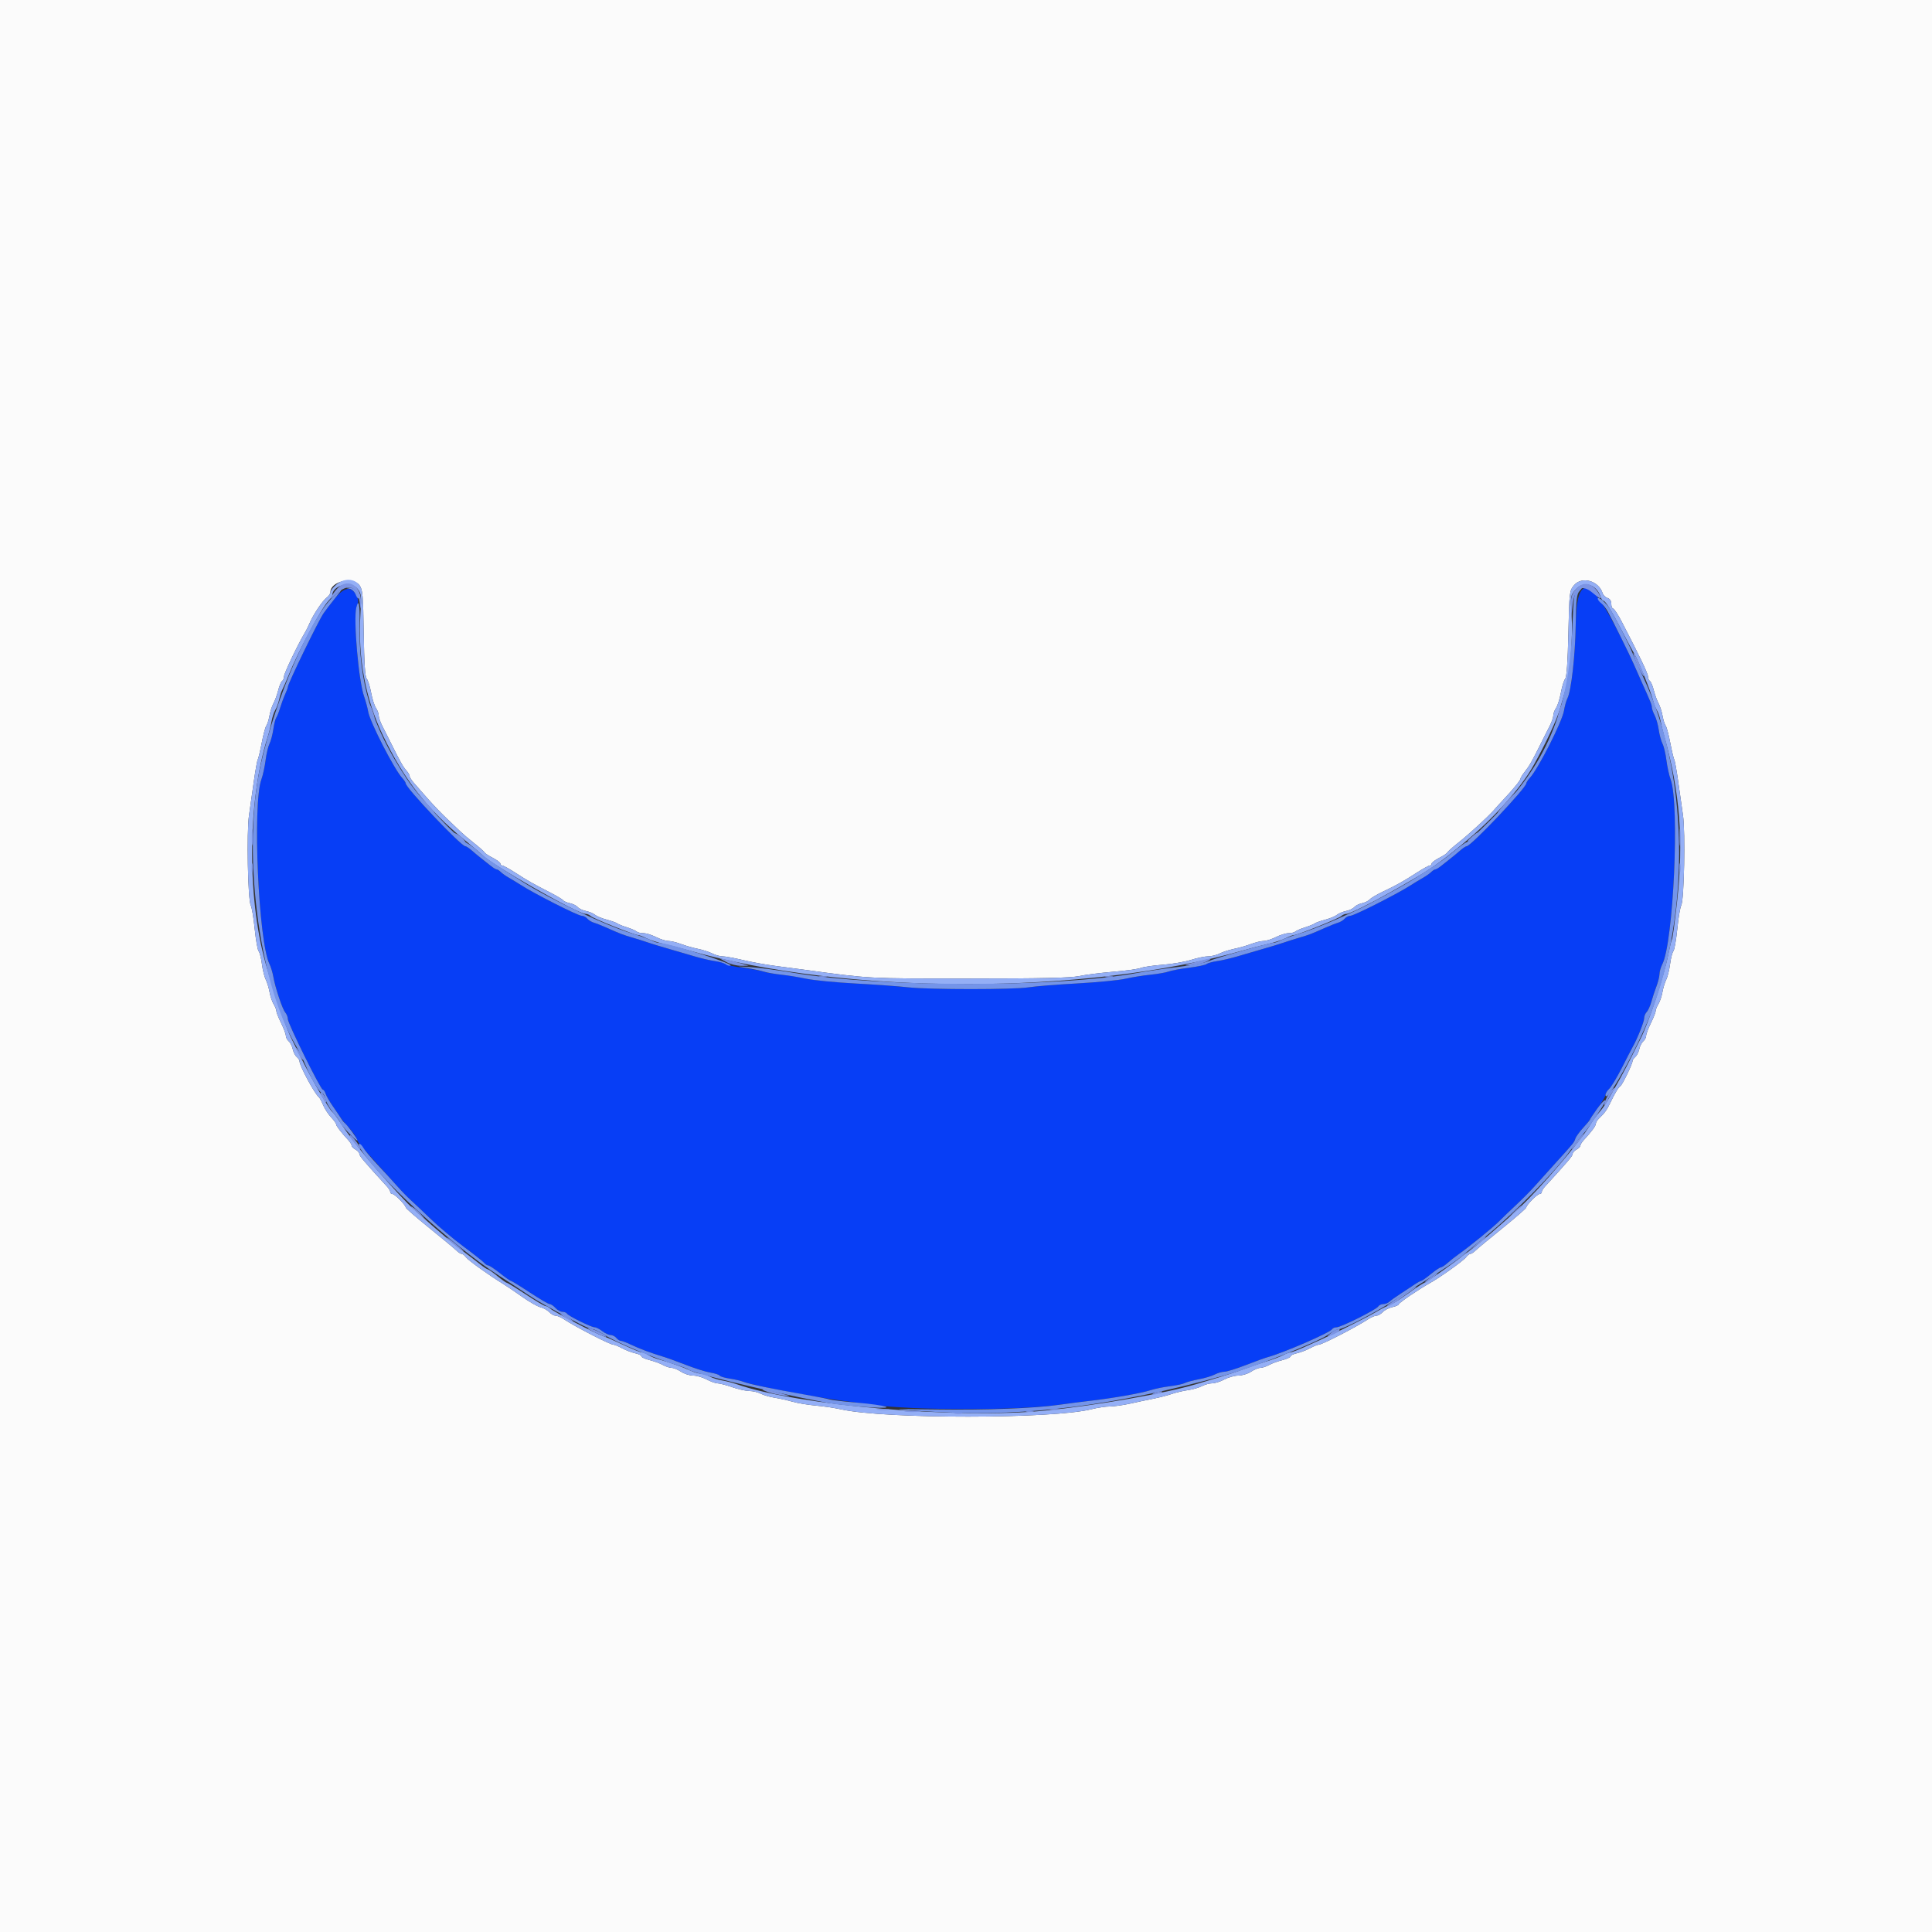 <svg id="svg" version="1.1" xmlns="http://www.w3.org/2000/svg" xmlns:xlink="http://www.w3.org/1999/xlink" width="400" height="400" viewBox="0, 0, 400,400"><rect x="0" y="0" width="400" height="400" fill="#333333" stroke="none"/><g id="svgg"><path id="path0" d="M69.337 123.900 C 68.492 124.945,67.429 126.340,66.975 127.000 C 65.882 128.588,59.600 141.549,59.600 142.215 C 59.600 142.360,59.346 143.046,59.034 143.740 C 58.723 144.433,58.250 145.720,57.982 146.600 C 57.715 147.480,57.356 148.380,57.185 148.600 C 57.015 148.820,56.745 149.900,56.585 151.000 C 56.426 152.100,56.068 153.450,55.789 154.000 C 55.511 154.551,55.149 156.081,54.985 157.400 C 54.822 158.720,54.427 160.520,54.108 161.400 C 52.253 166.517,53.514 195.032,55.797 199.600 C 56.072 200.150,56.426 201.320,56.585 202.200 C 57.014 204.588,58.458 208.912,59.066 209.631 C 59.360 209.979,59.600 210.599,59.600 211.011 C 59.600 211.916,66.381 225.600,66.830 225.600 C 67.004 225.600,67.266 225.977,67.412 226.438 C 67.558 226.898,68.245 228.087,68.939 229.078 C 69.632 230.070,70.380 231.158,70.600 231.496 C 70.820 231.833,71.585 232.760,72.301 233.555 C 73.016 234.350,73.709 235.333,73.840 235.739 C 74.105 236.559,74.108 236.563,77.947 240.800 C 79.442 242.450,81.371 244.602,82.233 245.582 C 83.095 246.562,84.360 247.863,85.044 248.474 C 85.728 249.085,87.611 250.864,89.229 252.428 C 90.847 253.992,93.887 256.545,95.985 258.100 C 98.083 259.656,100.000 261.170,100.244 261.464 C 100.488 261.759,100.870 262.000,101.092 262.000 C 101.314 262.000,102.400 262.720,103.505 263.600 C 104.610 264.480,105.636 265.200,105.784 265.200 C 105.933 265.200,107.694 266.280,109.697 267.600 C 111.701 268.920,113.551 270.000,113.808 270.000 C 114.066 270.000,114.602 270.360,115.000 270.800 C 115.398 271.240,116.045 271.600,116.438 271.600 C 116.831 271.600,117.256 271.767,117.383 271.972 C 117.696 272.479,122.389 274.800,123.101 274.800 C 123.416 274.800,124.131 275.160,124.691 275.600 C 125.250 276.040,126.022 276.400,126.405 276.400 C 126.788 276.400,127.326 276.670,127.600 277.000 C 127.874 277.330,128.289 277.600,128.523 277.600 C 128.756 277.600,129.679 277.950,130.574 278.377 C 132.343 279.222,134.994 280.214,137.200 280.857 C 137.970 281.081,140.130 281.859,142.000 282.587 C 143.870 283.314,146.164 284.035,147.098 284.189 C 148.032 284.343,148.891 284.624,149.007 284.812 C 149.124 285.000,150.069 285.279,151.109 285.431 C 152.149 285.584,153.450 285.891,154.000 286.114 C 155.680 286.795,168.747 289.291,174.400 290.010 C 176.270 290.249,179.060 290.622,180.600 290.840 C 189.073 292.040,210.979 292.035,219.400 290.832 C 220.940 290.612,223.730 290.255,225.600 290.039 C 230.414 289.484,236.322 288.446,238.200 287.826 C 239.080 287.536,240.880 287.168,242.200 287.009 C 243.520 286.849,244.914 286.551,245.299 286.346 C 245.683 286.141,246.983 285.791,248.188 285.568 C 249.393 285.346,250.879 284.903,251.490 284.584 C 252.100 284.266,253.006 284.004,253.503 284.002 C 253.999 284.001,255.979 283.387,257.903 282.638 C 259.826 281.889,261.850 281.155,262.400 281.007 C 265.685 280.119,275.348 275.931,275.800 275.199 C 275.936 274.980,276.352 274.802,276.724 274.805 C 277.622 274.811,284.912 271.174,285.320 270.516 C 285.496 270.232,285.978 270.000,286.391 270.000 C 286.805 270.000,287.381 269.775,287.671 269.500 C 287.962 269.225,289.010 268.477,290.000 267.837 C 290.990 267.198,292.288 266.343,292.884 265.937 C 293.480 265.532,294.091 265.200,294.243 265.200 C 294.394 265.200,295.286 264.570,296.226 263.800 C 297.166 263.030,298.103 262.400,298.309 262.400 C 298.515 262.400,299.136 261.995,299.690 261.500 C 300.243 261.005,301.205 260.240,301.828 259.800 C 304.272 258.072,309.072 254.170,310.412 252.821 C 311.189 252.040,312.809 250.485,314.012 249.366 C 315.215 248.247,316.905 246.537,317.767 245.566 C 318.629 244.595,320.558 242.450,322.053 240.800 C 325.892 236.563,325.895 236.559,326.160 235.739 C 326.291 235.333,327.029 234.315,327.799 233.478 C 328.570 232.640,329.200 231.868,329.200 231.761 C 329.200 231.654,329.920 230.591,330.800 229.400 C 331.680 228.209,332.400 226.984,332.400 226.679 C 332.400 226.374,332.744 225.813,333.165 225.432 C 333.585 225.051,334.770 223.089,335.797 221.070 C 336.824 219.052,337.819 217.130,338.008 216.800 C 338.958 215.139,340.400 211.555,340.400 210.853 C 340.400 210.415,340.637 209.819,340.927 209.529 C 341.217 209.238,341.654 208.280,341.898 207.400 C 342.143 206.520,342.618 205.080,342.954 204.200 C 343.290 203.320,343.573 202.178,343.582 201.662 C 343.592 201.146,343.848 200.246,344.151 199.662 C 346.473 195.191,347.774 166.593,345.892 161.400 C 345.573 160.520,345.178 158.720,345.015 157.400 C 344.851 156.081,344.489 154.551,344.211 154.000 C 343.932 153.450,343.579 152.144,343.427 151.098 C 343.275 150.052,342.893 148.702,342.578 148.098 C 342.263 147.494,342.004 146.757,342.002 146.460 C 342.000 145.935,341.770 145.367,339.711 140.800 C 339.165 139.590,338.489 138.060,338.207 137.400 C 337.926 136.740,336.759 134.310,335.614 132.000 C 329.266 119.188,326.406 118.421,326.230 129.483 C 326.130 135.777,325.294 143.117,324.507 144.613 C 324.279 145.046,323.963 146.185,323.804 147.145 C 323.429 149.406,318.479 159.163,316.761 161.026 C 316.343 161.480,316.000 162.001,316.000 162.185 C 316.000 163.115,304.542 175.200,303.660 175.200 C 303.471 175.200,302.858 175.605,302.297 176.100 C 301.736 176.595,300.812 177.360,300.242 177.800 C 299.673 178.240,298.818 178.915,298.343 179.300 C 297.867 179.685,297.338 180.000,297.167 180.000 C 296.997 180.000,296.610 180.247,296.309 180.548 C 296.008 180.850,295.230 181.395,294.580 181.760 C 293.931 182.126,292.860 182.775,292.200 183.204 C 289.435 185.000,280.354 189.600,279.574 189.600 C 279.202 189.600,278.680 189.863,278.413 190.185 C 278.146 190.506,277.539 190.883,277.064 191.022 C 276.589 191.160,275.390 191.634,274.400 192.073 C 271.429 193.392,271.081 193.525,269.000 194.135 C 267.900 194.458,266.460 194.913,265.800 195.146 C 265.140 195.379,263.250 195.956,261.600 196.428 C 259.950 196.900,257.520 197.609,256.200 198.003 C 254.880 198.398,252.999 198.837,252.020 198.978 C 251.041 199.119,250.045 199.397,249.807 199.594 C 249.569 199.792,247.932 200.134,246.170 200.355 C 244.408 200.576,242.515 200.928,241.963 201.138 C 241.412 201.348,239.710 201.647,238.180 201.803 C 236.651 201.958,234.320 202.335,233.000 202.639 C 231.680 202.944,227.180 203.380,223.000 203.608 C 218.820 203.837,214.320 204.198,213.000 204.409 C 209.893 204.907,192.404 204.907,188.000 204.409 C 186.130 204.197,181.180 203.837,177.000 203.608 C 172.820 203.380,168.320 202.944,167.000 202.639 C 165.680 202.335,163.349 201.958,161.820 201.803 C 160.290 201.647,158.642 201.368,158.157 201.184 C 157.672 200.999,155.774 200.643,153.940 200.392 C 152.105 200.141,150.414 199.777,150.182 199.585 C 149.950 199.393,148.959 199.119,147.980 198.978 C 147.001 198.837,145.120 198.398,143.800 198.003 C 142.480 197.609,140.050 196.900,138.400 196.428 C 136.750 195.956,134.860 195.379,134.200 195.146 C 133.540 194.913,132.100 194.458,131.000 194.135 C 128.919 193.525,128.571 193.392,125.600 192.073 C 124.610 191.634,123.411 191.160,122.936 191.022 C 122.461 190.883,121.854 190.506,121.587 190.185 C 121.320 189.863,120.798 189.600,120.426 189.600 C 119.646 189.600,110.565 185.000,107.800 183.204 C 107.140 182.775,106.069 182.126,105.420 181.760 C 104.770 181.395,103.992 180.850,103.691 180.548 C 103.390 180.247,103.003 180.000,102.833 180.000 C 102.662 180.000,102.133 179.685,101.657 179.300 C 101.182 178.915,100.327 178.240,99.758 177.800 C 99.188 177.360,98.264 176.595,97.703 176.100 C 97.142 175.605,96.529 175.200,96.340 175.200 C 95.458 175.200,84.000 163.115,84.000 162.185 C 84.000 162.001,83.657 161.480,83.239 161.026 C 81.618 159.268,76.619 149.524,76.237 147.377 C 76.083 146.510,75.698 145.080,75.383 144.200 C 74.113 140.656,73.074 126.929,73.952 125.290 C 74.277 124.683,74.230 124.183,73.762 123.243 C 72.788 121.292,71.264 121.518,69.337 123.900 " stroke="none" fill="#073ef6" fill-rule="evenodd"></path><path id="path1" d="M0.000 200.000 L 0.000 400.000 200.000 400.000 L 400.000 400.000 400.000 200.000 L 400.000 0.000 200.000 0.000 L 0.000 0.000 0.000 200.000 M74.447 121.200 C 75.087 122.080,75.189 123.259,75.303 131.057 C 75.393 137.268,75.577 140.091,75.919 140.503 C 76.187 140.826,76.601 142.142,76.839 143.428 C 77.077 144.714,77.525 146.129,77.836 146.572 C 78.146 147.015,78.400 147.707,78.400 148.110 C 78.400 148.512,78.744 149.507,79.165 150.321 C 79.586 151.134,80.441 152.832,81.065 154.094 C 82.828 157.658,83.474 158.798,84.163 159.559 C 84.513 159.946,84.800 160.448,84.800 160.673 C 84.800 160.899,85.205 161.542,85.700 162.103 C 86.195 162.664,87.500 164.148,88.600 165.402 C 89.700 166.655,91.489 168.518,92.576 169.541 C 93.663 170.563,94.923 171.762,95.376 172.205 C 95.829 172.648,97.100 173.725,98.200 174.598 C 99.300 175.472,100.262 176.329,100.337 176.504 C 100.412 176.678,101.177 177.180,102.037 177.619 C 102.897 178.057,103.600 178.593,103.600 178.808 C 103.600 179.024,103.777 179.200,103.992 179.200 C 104.208 179.200,105.423 179.870,106.692 180.689 C 109.299 182.371,110.349 182.967,113.896 184.784 C 115.268 185.487,116.485 186.215,116.600 186.400 C 116.715 186.586,117.335 186.854,117.977 186.995 C 118.619 187.136,119.350 187.498,119.600 187.800 C 119.850 188.102,120.628 188.470,121.328 188.619 C 122.027 188.767,122.870 189.122,123.200 189.407 C 123.530 189.692,124.610 190.140,125.600 190.402 C 126.590 190.664,127.580 191.017,127.800 191.187 C 128.020 191.357,128.920 191.721,129.800 191.996 C 130.680 192.271,131.571 192.655,131.780 192.848 C 131.989 193.042,132.626 193.200,133.195 193.200 C 133.765 193.200,134.937 193.560,135.800 194.000 C 136.663 194.440,137.826 194.808,138.385 194.818 C 138.943 194.827,140.120 195.111,141.000 195.449 C 141.880 195.787,143.448 196.236,144.483 196.447 C 145.519 196.658,146.869 197.092,147.483 197.413 C 148.098 197.733,149.044 197.996,149.587 197.998 C 150.130 197.999,152.020 198.343,153.787 198.763 C 155.554 199.183,158.530 199.724,160.400 199.965 C 162.270 200.206,165.150 200.587,166.800 200.811 C 180.209 202.634,179.558 202.600,200.600 202.599 C 215.557 202.599,221.640 202.463,223.400 202.091 C 224.720 201.811,227.894 201.410,230.454 201.199 C 233.013 200.988,235.589 200.632,236.179 200.408 C 236.768 200.184,238.814 199.885,240.725 199.742 C 242.636 199.600,245.258 199.150,246.552 198.742 C 247.846 198.334,249.466 197.999,250.152 197.998 C 250.838 197.996,251.902 197.733,252.517 197.413 C 253.131 197.092,254.481 196.658,255.517 196.447 C 256.552 196.236,258.120 195.787,259.000 195.449 C 259.880 195.111,261.057 194.827,261.615 194.818 C 262.174 194.808,263.337 194.440,264.200 194.000 C 265.063 193.560,266.235 193.200,266.805 193.200 C 267.374 193.200,268.011 193.042,268.220 192.848 C 268.429 192.655,269.320 192.271,270.200 191.996 C 271.080 191.721,271.980 191.357,272.200 191.187 C 272.420 191.017,273.410 190.664,274.400 190.402 C 275.390 190.140,276.470 189.692,276.800 189.407 C 277.130 189.122,277.973 188.767,278.672 188.619 C 279.372 188.470,280.150 188.102,280.400 187.800 C 280.650 187.498,281.370 187.138,282.000 187.000 C 282.630 186.862,283.340 186.514,283.578 186.226 C 283.817 185.939,285.044 185.211,286.306 184.609 C 289.234 183.212,290.461 182.525,293.308 180.689 C 294.577 179.870,295.792 179.200,296.008 179.200 C 296.223 179.200,296.400 179.024,296.400 178.808 C 296.400 178.593,297.103 178.057,297.963 177.619 C 298.823 177.180,299.588 176.671,299.663 176.487 C 299.738 176.303,300.700 175.441,301.800 174.571 C 304.116 172.741,308.163 169.035,309.369 167.639 C 309.826 167.110,310.740 166.105,311.400 165.405 C 313.312 163.378,314.800 161.543,314.800 161.213 C 314.800 161.045,315.199 160.401,315.687 159.781 C 316.656 158.548,317.220 157.561,318.935 154.094 C 319.559 152.832,320.414 151.134,320.835 150.321 C 321.256 149.507,321.600 148.512,321.600 148.110 C 321.600 147.707,321.854 147.015,322.164 146.572 C 322.475 146.129,322.923 144.714,323.161 143.428 C 323.399 142.142,323.802 140.839,324.057 140.531 C 324.363 140.162,324.587 136.981,324.717 131.150 C 324.909 122.509,324.933 122.304,325.892 121.164 C 327.496 119.257,330.981 120.221,331.799 122.797 C 331.932 123.216,332.392 123.670,332.820 123.806 C 333.312 123.962,333.600 124.414,333.600 125.027 C 333.600 125.562,333.769 126.000,333.975 126.000 C 334.181 126.000,334.982 127.215,335.754 128.700 C 339.511 135.927,341.200 139.455,341.200 140.074 C 341.200 140.447,341.375 140.861,341.589 140.993 C 341.803 141.126,342.168 141.991,342.401 142.917 C 342.633 143.843,343.071 145.050,343.375 145.600 C 343.678 146.150,344.057 147.320,344.215 148.200 C 344.374 149.080,344.666 150.004,344.863 150.253 C 345.060 150.503,345.486 152.096,345.811 153.793 C 346.136 155.490,346.506 157.048,346.633 157.254 C 346.760 157.460,347.123 159.467,347.440 161.714 C 347.756 163.961,348.210 167.150,348.447 168.800 C 348.958 172.338,348.685 186.319,348.085 187.442 C 347.861 187.860,347.492 190.059,347.265 192.329 C 347.037 194.599,346.671 196.673,346.451 196.938 C 346.231 197.203,345.925 198.405,345.771 199.610 C 345.617 200.814,345.261 202.256,344.980 202.814 C 344.699 203.371,344.343 204.541,344.189 205.414 C 344.036 206.286,343.660 207.399,343.355 207.886 C 343.050 208.373,342.798 209.003,342.796 209.286 C 342.794 209.569,342.350 210.700,341.809 211.800 C 341.268 212.900,340.819 214.093,340.813 214.451 C 340.806 214.809,340.542 215.317,340.226 215.579 C 339.910 215.841,339.538 216.570,339.400 217.200 C 339.262 217.830,338.890 218.559,338.574 218.821 C 338.258 219.083,338.000 219.467,338.000 219.674 C 338.000 220.256,335.913 224.569,335.497 224.846 C 335.073 225.128,334.301 226.408,333.388 228.341 C 332.711 229.775,332.213 230.467,331.100 231.517 C 330.715 231.880,330.400 232.392,330.400 232.655 C 330.400 233.101,329.541 234.265,327.900 236.042 C 327.515 236.459,327.200 236.974,327.200 237.186 C 327.200 237.398,326.840 237.765,326.400 238.000 C 325.960 238.235,325.600 238.647,325.600 238.914 C 325.600 239.329,324.632 240.469,319.841 245.700 C 319.488 246.085,319.200 246.580,319.200 246.800 C 319.200 247.020,319.002 247.200,318.760 247.200 C 318.276 247.200,316.000 249.502,316.000 249.993 C 316.000 250.162,313.798 252.078,311.108 254.250 C 308.417 256.423,305.897 258.515,305.508 258.900 C 305.118 259.285,304.630 259.600,304.423 259.600 C 304.215 259.600,303.810 259.917,303.523 260.304 C 303.004 261.004,298.206 264.435,296.098 265.615 C 293.713 266.949,289.600 269.746,289.600 270.033 C 289.600 270.200,289.015 270.462,288.300 270.615 C 287.585 270.768,286.678 271.232,286.284 271.647 C 285.891 272.061,285.299 272.400,284.968 272.400 C 284.638 272.400,283.880 272.722,283.284 273.116 C 280.867 274.713,273.721 278.400,273.043 278.400 C 272.793 278.400,271.961 278.736,271.194 279.147 C 270.427 279.557,269.215 280.022,268.500 280.178 C 267.785 280.335,267.200 280.622,267.200 280.816 C 267.200 281.010,266.435 281.361,265.500 281.596 C 264.565 281.831,263.322 282.288,262.738 282.612 C 262.154 282.935,261.344 283.201,260.938 283.203 C 260.532 283.204,259.660 283.563,259.000 284.000 C 258.340 284.437,257.167 284.796,256.394 284.797 C 255.621 284.799,254.316 285.160,253.496 285.600 C 252.675 286.040,251.543 286.400,250.982 286.400 C 250.420 286.400,249.448 286.665,248.822 286.989 C 248.196 287.312,246.900 287.685,245.942 287.816 C 244.984 287.948,243.480 288.303,242.600 288.605 C 241.720 288.907,240.010 289.348,238.800 289.585 C 237.590 289.821,235.430 290.278,234.000 290.599 C 232.570 290.920,230.673 291.187,229.784 291.192 C 228.895 291.196,227.185 291.453,225.984 291.761 C 218.085 293.791,183.248 293.819,174.200 291.804 C 172.880 291.510,170.489 291.152,168.887 291.009 C 167.284 290.866,165.124 290.506,164.087 290.208 C 163.049 289.911,161.390 289.541,160.400 289.386 C 159.410 289.232,158.114 288.857,157.520 288.553 C 156.926 288.249,155.846 287.994,155.120 287.987 C 154.394 287.980,152.810 287.626,151.600 287.200 C 150.390 286.774,149.037 286.420,148.594 286.413 C 148.151 286.406,147.116 286.040,146.296 285.600 C 145.475 285.160,144.217 284.799,143.501 284.797 C 142.786 284.796,141.660 284.437,141.000 284.000 C 140.340 283.563,139.468 283.204,139.062 283.203 C 138.656 283.201,137.846 282.935,137.262 282.612 C 136.678 282.288,135.435 281.831,134.500 281.596 C 133.565 281.361,132.800 281.010,132.800 280.816 C 132.800 280.622,132.215 280.335,131.500 280.178 C 130.785 280.022,129.573 279.557,128.806 279.147 C 128.039 278.736,127.220 278.400,126.984 278.400 C 126.294 278.400,119.149 274.723,116.716 273.116 C 116.120 272.722,115.362 272.400,115.032 272.400 C 114.701 272.400,114.109 272.065,113.716 271.656 C 113.322 271.247,112.499 270.792,111.886 270.645 C 111.273 270.498,109.563 269.521,108.086 268.473 C 106.609 267.426,104.822 266.216,104.115 265.784 C 101.230 264.023,96.967 260.964,96.477 260.304 C 96.190 259.917,95.785 259.600,95.577 259.600 C 95.370 259.600,94.882 259.285,94.492 258.900 C 94.103 258.515,91.583 256.423,88.892 254.250 C 86.202 252.078,84.000 250.162,84.000 249.993 C 84.000 249.502,81.724 247.200,81.240 247.200 C 80.998 247.200,80.800 247.020,80.800 246.800 C 80.800 246.580,80.512 246.085,80.159 245.700 C 75.368 240.469,74.400 239.329,74.400 238.914 C 74.400 238.647,74.040 238.235,73.600 238.000 C 73.160 237.765,72.800 237.398,72.800 237.186 C 72.800 236.974,72.485 236.459,72.100 236.042 C 70.595 234.412,69.600 233.117,69.600 232.787 C 69.600 232.597,69.126 231.937,68.547 231.321 C 67.968 230.704,67.228 229.570,66.902 228.800 C 66.576 228.030,66.195 227.310,66.055 227.200 C 65.149 226.490,62.000 220.645,62.000 219.674 C 62.000 219.467,61.742 219.083,61.426 218.821 C 61.110 218.559,60.738 217.830,60.600 217.200 C 60.462 216.570,60.090 215.841,59.774 215.579 C 59.458 215.317,59.194 214.809,59.187 214.451 C 59.181 214.093,58.732 212.900,58.191 211.800 C 57.650 210.700,57.206 209.569,57.204 209.286 C 57.202 209.003,56.950 208.373,56.645 207.886 C 56.340 207.399,55.964 206.286,55.811 205.414 C 55.657 204.541,55.301 203.371,55.020 202.814 C 54.739 202.256,54.383 200.814,54.229 199.610 C 54.075 198.405,53.769 197.203,53.549 196.938 C 53.329 196.673,52.963 194.599,52.735 192.329 C 52.508 190.059,52.139 187.860,51.915 187.442 C 51.315 186.319,51.042 172.338,51.553 168.800 C 51.790 167.150,52.244 163.961,52.560 161.714 C 52.877 159.467,53.240 157.460,53.367 157.254 C 53.494 157.048,53.864 155.490,54.189 153.793 C 54.514 152.096,54.940 150.503,55.137 150.253 C 55.334 150.004,55.626 149.080,55.785 148.200 C 55.943 147.320,56.322 146.150,56.625 145.600 C 56.929 145.050,57.367 143.843,57.599 142.917 C 57.832 141.991,58.197 141.126,58.411 140.993 C 58.625 140.861,58.800 140.431,58.800 140.038 C 58.800 139.419,61.718 133.306,63.115 131.000 C 63.382 130.560,63.787 129.750,64.017 129.200 C 64.814 127.290,66.759 124.368,67.693 123.677 C 68.082 123.390,68.400 122.911,68.400 122.613 C 68.400 120.371,73.054 119.283,74.447 121.200 " stroke="none" fill="#fbfbfb" fill-rule="evenodd"></path><path id="path2" d="M69.655 121.015 C 68.965 121.596,68.400 122.315,68.400 122.613 C 68.400 122.911,68.082 123.390,67.693 123.677 C 66.759 124.368,64.814 127.290,64.017 129.200 C 63.787 129.750,63.382 130.560,63.115 131.000 C 61.718 133.306,58.800 139.419,58.800 140.038 C 58.800 140.431,58.625 140.861,58.411 140.993 C 58.197 141.126,57.832 141.991,57.599 142.917 C 57.367 143.843,56.929 145.050,56.625 145.600 C 56.322 146.150,55.943 147.320,55.785 148.200 C 55.626 149.080,55.334 150.004,55.137 150.253 C 54.940 150.503,54.514 152.096,54.189 153.793 C 53.864 155.490,53.494 157.048,53.367 157.254 C 53.240 157.460,52.877 159.467,52.560 161.714 C 52.244 163.961,51.790 167.150,51.553 168.800 C 51.042 172.338,51.315 186.319,51.915 187.442 C 52.139 187.860,52.508 190.059,52.735 192.329 C 52.963 194.599,53.329 196.673,53.549 196.938 C 53.769 197.203,54.075 198.405,54.229 199.610 C 54.383 200.814,54.739 202.256,55.020 202.814 C 55.301 203.371,55.657 204.541,55.811 205.414 C 55.964 206.286,56.340 207.399,56.645 207.886 C 56.950 208.373,57.202 209.003,57.204 209.286 C 57.206 209.569,57.650 210.700,58.191 211.800 C 58.732 212.900,59.181 214.093,59.187 214.451 C 59.194 214.809,59.458 215.317,59.774 215.579 C 60.090 215.841,60.462 216.570,60.600 217.200 C 60.738 217.830,61.110 218.559,61.426 218.821 C 61.742 219.083,62.000 219.467,62.000 219.674 C 62.000 220.645,65.149 226.490,66.055 227.200 C 66.195 227.310,66.576 228.030,66.902 228.800 C 67.228 229.570,67.968 230.704,68.547 231.321 C 69.126 231.937,69.600 232.597,69.600 232.787 C 69.600 233.117,70.595 234.412,72.100 236.042 C 72.485 236.459,72.800 236.974,72.800 237.186 C 72.800 237.398,73.160 237.765,73.600 238.000 C 74.040 238.235,74.400 238.647,74.400 238.914 C 74.400 239.329,75.368 240.469,80.159 245.700 C 80.512 246.085,80.800 246.580,80.800 246.800 C 80.800 247.020,80.998 247.200,81.240 247.200 C 81.724 247.200,84.000 249.502,84.000 249.993 C 84.000 250.162,86.202 252.078,88.892 254.250 C 91.583 256.423,94.103 258.515,94.492 258.900 C 94.882 259.285,95.370 259.600,95.577 259.600 C 95.785 259.600,96.190 259.917,96.477 260.304 C 96.967 260.964,101.230 264.023,104.115 265.784 C 104.822 266.216,106.609 267.426,108.086 268.473 C 109.563 269.521,111.273 270.498,111.886 270.645 C 112.499 270.792,113.322 271.247,113.716 271.656 C 114.109 272.065,114.701 272.400,115.032 272.400 C 115.362 272.400,116.120 272.722,116.716 273.116 C 119.149 274.723,126.294 278.400,126.984 278.400 C 127.220 278.400,128.039 278.736,128.806 279.147 C 129.573 279.557,130.785 280.022,131.500 280.178 C 132.215 280.335,132.800 280.622,132.800 280.816 C 132.800 281.010,133.565 281.361,134.500 281.596 C 135.435 281.831,136.678 282.288,137.262 282.612 C 137.846 282.935,138.656 283.201,139.062 283.203 C 139.468 283.204,140.340 283.563,141.000 284.000 C 141.660 284.437,142.786 284.796,143.501 284.797 C 144.217 284.799,145.475 285.160,146.296 285.600 C 147.116 286.040,148.151 286.406,148.594 286.413 C 149.037 286.420,150.390 286.774,151.600 287.200 C 152.810 287.626,154.394 287.980,155.120 287.987 C 155.846 287.994,156.926 288.249,157.520 288.553 C 158.114 288.857,159.410 289.232,160.400 289.386 C 161.390 289.541,163.049 289.911,164.087 290.208 C 165.124 290.506,167.284 290.866,168.887 291.009 C 170.489 291.152,172.880 291.510,174.200 291.804 C 183.248 293.819,218.085 293.791,225.984 291.761 C 227.185 291.453,228.895 291.196,229.784 291.192 C 230.673 291.187,232.570 290.920,234.000 290.599 C 235.430 290.278,237.590 289.821,238.800 289.585 C 240.010 289.348,241.720 288.907,242.600 288.605 C 243.480 288.303,244.984 287.948,245.942 287.816 C 246.900 287.685,248.196 287.312,248.822 286.989 C 249.448 286.665,250.420 286.400,250.982 286.400 C 251.543 286.400,252.675 286.040,253.496 285.600 C 254.316 285.160,255.621 284.799,256.394 284.797 C 257.167 284.796,258.340 284.437,259.000 284.000 C 259.660 283.563,260.532 283.204,260.938 283.203 C 261.344 283.201,262.154 282.935,262.738 282.612 C 263.322 282.288,264.565 281.831,265.500 281.596 C 266.435 281.361,267.200 281.010,267.200 280.816 C 267.200 280.622,267.785 280.335,268.500 280.178 C 269.215 280.022,270.427 279.557,271.194 279.147 C 271.961 278.736,272.793 278.400,273.043 278.400 C 273.721 278.400,280.867 274.713,283.284 273.116 C 283.880 272.722,284.638 272.400,284.968 272.400 C 285.299 272.400,285.891 272.061,286.284 271.647 C 286.678 271.232,287.585 270.768,288.300 270.615 C 289.015 270.462,289.600 270.200,289.600 270.033 C 289.600 269.746,293.713 266.949,296.098 265.615 C 298.206 264.435,303.004 261.004,303.523 260.304 C 303.810 259.917,304.215 259.600,304.423 259.600 C 304.630 259.600,305.118 259.285,305.508 258.900 C 305.897 258.515,308.417 256.423,311.108 254.250 C 313.798 252.078,316.000 250.162,316.000 249.993 C 316.000 249.502,318.276 247.200,318.760 247.200 C 319.002 247.200,319.200 247.020,319.200 246.800 C 319.200 246.580,319.488 246.085,319.841 245.700 C 324.632 240.469,325.600 239.329,325.600 238.914 C 325.600 238.647,325.960 238.235,326.400 238.000 C 326.840 237.765,327.200 237.398,327.200 237.186 C 327.200 236.974,327.515 236.459,327.900 236.042 C 329.541 234.265,330.400 233.101,330.400 232.655 C 330.400 232.392,330.715 231.880,331.100 231.517 C 332.213 230.467,332.711 229.775,333.388 228.341 C 334.301 226.408,335.073 225.128,335.497 224.846 C 335.913 224.569,338.000 220.256,338.000 219.674 C 338.000 219.467,338.258 219.083,338.574 218.821 C 338.890 218.559,339.262 217.830,339.400 217.200 C 339.538 216.570,339.910 215.841,340.226 215.579 C 340.542 215.317,340.806 214.809,340.813 214.451 C 340.819 214.093,341.268 212.900,341.809 211.800 C 342.350 210.700,342.794 209.569,342.796 209.286 C 342.798 209.003,343.050 208.373,343.355 207.886 C 343.660 207.399,344.036 206.286,344.189 205.414 C 344.343 204.541,344.699 203.371,344.980 202.814 C 345.261 202.256,345.617 200.814,345.771 199.610 C 345.925 198.405,346.231 197.203,346.451 196.938 C 346.671 196.673,347.037 194.599,347.265 192.329 C 347.492 190.059,347.861 187.860,348.085 187.442 C 348.685 186.319,348.958 172.338,348.447 168.800 C 348.210 167.150,347.756 163.961,347.440 161.714 C 347.123 159.467,346.760 157.460,346.633 157.254 C 346.506 157.048,346.136 155.490,345.811 153.793 C 345.486 152.096,345.060 150.503,344.863 150.253 C 344.666 150.004,344.374 149.080,344.215 148.200 C 344.057 147.320,343.678 146.150,343.375 145.600 C 343.071 145.050,342.633 143.843,342.401 142.917 C 342.168 141.991,341.803 141.126,341.589 140.993 C 341.375 140.861,341.200 140.447,341.200 140.074 C 341.200 139.455,339.511 135.927,335.754 128.700 C 334.982 127.215,334.181 126.000,333.975 126.000 C 333.769 126.000,333.600 125.562,333.600 125.027 C 333.600 124.414,333.312 123.962,332.820 123.806 C 332.392 123.670,331.932 123.216,331.799 122.797 C 330.981 120.221,327.496 119.257,325.892 121.164 C 324.933 122.304,324.909 122.509,324.717 131.150 C 324.587 136.981,324.363 140.162,324.057 140.531 C 323.802 140.839,323.399 142.142,323.161 143.428 C 322.923 144.714,322.475 146.129,322.164 146.572 C 321.854 147.015,321.600 147.707,321.600 148.110 C 321.600 148.512,321.256 149.507,320.835 150.321 C 320.414 151.134,319.559 152.832,318.935 154.094 C 317.220 157.561,316.656 158.548,315.687 159.781 C 315.199 160.401,314.800 161.045,314.800 161.213 C 314.800 161.543,313.312 163.378,311.400 165.405 C 310.740 166.105,309.826 167.110,309.369 167.639 C 308.163 169.035,304.116 172.741,301.800 174.571 C 300.700 175.441,299.738 176.303,299.663 176.487 C 299.588 176.671,298.823 177.180,297.963 177.619 C 297.103 178.057,296.400 178.593,296.400 178.808 C 296.400 179.024,296.223 179.200,296.008 179.200 C 295.792 179.200,294.577 179.870,293.308 180.689 C 290.461 182.525,289.234 183.212,286.306 184.609 C 285.044 185.211,283.817 185.939,283.578 186.226 C 283.340 186.514,282.630 186.862,282.000 187.000 C 281.370 187.138,280.650 187.498,280.400 187.800 C 280.150 188.102,279.372 188.470,278.672 188.619 C 277.973 188.767,277.130 189.122,276.800 189.407 C 276.470 189.692,275.390 190.140,274.400 190.402 C 273.410 190.664,272.420 191.017,272.200 191.187 C 271.980 191.357,271.080 191.721,270.200 191.996 C 269.320 192.271,268.429 192.655,268.220 192.848 C 268.011 193.042,267.374 193.200,266.805 193.200 C 266.235 193.200,265.063 193.560,264.200 194.000 C 263.337 194.440,262.174 194.808,261.615 194.818 C 261.057 194.827,259.880 195.111,259.000 195.449 C 258.120 195.787,256.552 196.236,255.517 196.447 C 254.481 196.658,253.131 197.092,252.517 197.413 C 251.902 197.733,250.838 197.996,250.152 197.998 C 249.466 197.999,247.846 198.334,246.552 198.742 C 245.258 199.150,242.636 199.600,240.725 199.742 C 238.814 199.885,236.768 200.184,236.179 200.408 C 235.589 200.632,233.013 200.988,230.454 201.199 C 227.894 201.410,224.720 201.811,223.400 202.091 C 221.640 202.463,215.557 202.599,200.600 202.599 C 179.558 202.600,180.209 202.634,166.800 200.811 C 165.150 200.587,162.270 200.206,160.400 199.965 C 158.530 199.724,155.554 199.183,153.787 198.763 C 152.020 198.343,150.130 197.999,149.587 197.998 C 149.044 197.996,148.098 197.733,147.483 197.413 C 146.869 197.092,145.519 196.658,144.483 196.447 C 143.448 196.236,141.880 195.787,141.000 195.449 C 140.120 195.111,138.943 194.827,138.385 194.818 C 137.826 194.808,136.663 194.440,135.800 194.000 C 134.937 193.560,133.765 193.200,133.195 193.200 C 132.626 193.200,131.989 193.042,131.780 192.848 C 131.571 192.655,130.680 192.271,129.800 191.996 C 128.920 191.721,128.020 191.357,127.800 191.187 C 127.580 191.017,126.590 190.664,125.600 190.402 C 124.610 190.140,123.530 189.692,123.200 189.407 C 122.870 189.122,122.027 188.767,121.328 188.619 C 120.628 188.470,119.850 188.102,119.600 187.800 C 119.350 187.498,118.619 187.136,117.977 186.995 C 117.335 186.854,116.715 186.586,116.600 186.400 C 116.485 186.215,115.268 185.487,113.896 184.784 C 110.349 182.967,109.299 182.371,106.692 180.689 C 105.423 179.870,104.208 179.200,103.992 179.200 C 103.777 179.200,103.600 179.024,103.600 178.808 C 103.600 178.593,102.897 178.057,102.037 177.619 C 101.177 177.180,100.412 176.678,100.337 176.504 C 100.262 176.329,99.300 175.472,98.200 174.598 C 97.100 173.725,95.829 172.648,95.376 172.205 C 94.923 171.762,93.663 170.563,92.576 169.541 C 91.489 168.518,89.700 166.655,88.600 165.402 C 87.500 164.148,86.195 162.664,85.700 162.103 C 85.205 161.542,84.800 160.899,84.800 160.673 C 84.800 160.448,84.513 159.946,84.163 159.559 C 83.474 158.798,82.828 157.658,81.065 154.094 C 80.441 152.832,79.586 151.134,79.165 150.321 C 78.744 149.507,78.400 148.512,78.400 148.110 C 78.400 147.707,78.146 147.015,77.836 146.572 C 77.525 146.129,77.077 144.714,76.839 143.428 C 76.601 142.142,76.187 140.826,75.919 140.503 C 75.577 140.091,75.393 137.268,75.303 131.057 C 75.189 123.259,75.087 122.080,74.447 121.200 C 73.380 119.732,71.277 119.650,69.655 121.015 M74.013 121.900 C 74.826 122.928,74.866 123.276,74.620 127.200 C 74.060 136.106,75.650 144.688,79.250 152.200 C 83.688 161.459,88.446 167.557,96.200 173.918 C 97.960 175.361,99.580 176.737,99.800 176.974 C 101.652 178.973,119.565 189.200,121.214 189.200 C 121.558 189.200,122.045 189.405,122.295 189.655 C 122.794 190.154,131.378 193.598,132.132 193.602 C 132.389 193.604,133.138 193.886,133.797 194.229 C 134.455 194.572,136.075 195.104,137.397 195.411 C 138.718 195.718,141.060 196.329,142.600 196.767 C 175.272 206.073,224.728 206.073,257.400 196.767 C 258.940 196.329,261.282 195.718,262.603 195.411 C 263.925 195.104,265.545 194.572,266.203 194.229 C 266.862 193.886,267.611 193.604,267.868 193.602 C 268.622 193.598,277.206 190.154,277.705 189.655 C 277.955 189.405,278.454 189.200,278.813 189.200 C 279.409 189.200,283.735 187.065,287.858 184.736 C 296.031 180.119,297.318 179.256,303.000 174.590 C 309.216 169.484,314.893 163.164,317.542 158.400 C 320.046 153.897,322.348 148.969,322.961 146.800 C 323.365 145.370,323.940 143.390,324.238 142.400 C 325.084 139.598,325.676 131.815,325.382 127.381 C 325.120 123.424,325.132 123.342,326.193 122.081 C 327.823 120.145,330.554 120.936,331.396 123.588 C 331.538 124.034,331.804 124.400,331.987 124.400 C 332.399 124.400,333.604 126.367,335.907 130.800 C 336.878 132.670,337.991 134.740,338.381 135.400 C 339.248 136.870,341.857 143.354,342.244 145.000 C 342.400 145.660,342.750 146.560,343.024 147.000 C 343.298 147.440,343.640 148.430,343.785 149.200 C 343.931 149.970,344.303 151.500,344.612 152.600 C 347.809 163.966,348.601 174.202,347.238 186.534 C 346.780 190.677,346.306 194.229,346.184 194.425 C 346.063 194.622,345.720 196.002,345.423 197.492 C 344.469 202.274,341.264 212.008,339.616 215.129 C 339.421 215.498,338.596 217.150,337.781 218.800 C 336.465 221.468,334.989 224.161,332.663 228.139 C 332.258 228.833,331.522 229.850,331.027 230.400 C 330.532 230.950,329.705 232.105,329.190 232.967 C 327.112 236.439,319.053 245.872,314.600 250.045 C 311.270 253.166,305.217 258.372,304.074 259.098 C 303.483 259.474,302.910 259.882,302.800 260.005 C 302.312 260.552,295.196 265.600,294.914 265.600 C 294.741 265.600,293.339 266.502,291.800 267.605 C 289.231 269.444,288.535 269.859,286.800 270.587 C 286.470 270.725,285.480 271.270,284.600 271.797 C 283.195 272.639,276.004 276.242,273.800 277.207 C 273.360 277.400,271.793 278.107,270.317 278.779 C 268.841 279.450,267.429 280.000,267.178 280.000 C 266.928 280.000,266.246 280.256,265.662 280.569 C 265.078 280.882,263.610 281.437,262.400 281.803 C 261.190 282.169,259.120 282.873,257.800 283.367 C 256.480 283.861,254.140 284.641,252.600 285.100 C 251.060 285.558,248.810 286.229,247.600 286.591 C 241.179 288.508,227.081 290.973,216.400 292.047 C 198.503 293.846,165.160 291.005,152.600 286.611 C 151.720 286.303,150.333 285.943,149.517 285.811 C 148.701 285.678,147.531 285.308,146.917 284.988 C 146.303 284.667,145.467 284.404,145.060 284.402 C 144.654 284.401,143.754 284.138,143.060 283.818 C 141.410 283.055,138.599 282.051,136.600 281.508 C 135.720 281.270,134.645 280.832,134.211 280.537 C 133.777 280.242,133.181 280.000,132.887 280.000 C 132.592 280.000,130.877 279.306,129.076 278.458 C 127.274 277.611,125.359 276.777,124.820 276.606 C 123.426 276.164,114.725 271.640,113.969 270.964 C 113.621 270.654,113.152 270.400,112.926 270.400 C 112.699 270.400,110.872 269.320,108.865 268.000 C 106.858 266.680,105.096 265.600,104.949 265.600 C 104.802 265.600,103.914 264.970,102.974 264.200 C 102.034 263.430,101.142 262.800,100.990 262.800 C 100.839 262.800,100.150 262.352,99.458 261.804 C 98.172 260.785,97.697 260.422,95.135 258.499 C 93.267 257.098,85.716 250.529,84.400 249.160 C 78.677 243.208,73.287 236.757,70.663 232.718 C 69.848 231.462,69.004 230.326,68.789 230.193 C 68.245 229.857,64.442 223.293,62.420 219.200 C 61.496 217.330,60.581 215.498,60.385 215.129 C 59.645 213.732,57.249 207.304,56.611 205.000 C 56.245 203.680,55.694 201.790,55.387 200.800 C 51.117 187.028,51.131 166.071,55.418 152.588 C 55.700 151.702,56.056 150.262,56.210 149.388 C 56.364 148.515,56.716 147.437,56.992 146.994 C 57.269 146.551,57.632 145.567,57.798 144.807 C 57.965 144.048,58.254 143.150,58.441 142.813 C 58.627 142.476,59.254 141.030,59.834 139.600 C 61.848 134.628,66.606 125.794,68.042 124.358 C 68.459 123.941,68.800 123.427,68.800 123.216 C 68.800 121.191,72.677 120.212,74.013 121.900 " stroke="none" fill="#94aff6" fill-rule="evenodd"></path><path id="path3" d="M72.322 121.885 C 72.845 121.985,73.411 122.504,73.633 123.086 C 73.847 123.650,74.114 124.019,74.226 123.907 C 74.796 123.337,73.418 121.603,72.436 121.654 C 71.464 121.706,71.457 121.720,72.322 121.885 M326.588 122.159 C 325.906 122.658,325.792 123.485,325.532 129.845 C 324.818 147.329,320.191 158.237,308.591 169.784 C 306.040 172.323,303.793 174.400,303.597 174.400 C 303.402 174.400,302.197 175.264,300.921 176.321 C 298.813 178.065,297.616 178.892,292.600 182.065 C 291.009 183.072,287.982 184.754,283.400 187.179 C 279.495 189.246,272.419 192.265,269.229 193.226 C 267.595 193.718,265.795 194.363,265.229 194.658 C 264.663 194.953,263.937 195.196,263.615 195.198 C 262.761 195.201,251.633 198.359,250.050 199.048 C 249.308 199.370,246.518 199.891,243.850 200.204 C 241.183 200.518,237.560 201.043,235.800 201.373 C 219.234 204.472,182.333 204.481,164.212 201.391 C 161.125 200.865,157.160 200.344,155.400 200.234 C 152.290 200.039,152.267 200.044,154.581 200.412 C 155.891 200.621,157.511 200.963,158.181 201.173 C 158.851 201.383,160.480 201.666,161.800 201.803 C 163.120 201.939,165.427 202.314,166.928 202.636 C 168.428 202.958,173.018 203.403,177.128 203.623 C 181.237 203.844,186.130 204.197,188.000 204.409 C 192.404 204.907,209.893 204.907,213.000 204.409 C 214.320 204.198,218.820 203.837,223.000 203.608 C 227.180 203.380,231.680 202.944,233.000 202.639 C 234.320 202.335,236.651 201.958,238.180 201.803 C 239.710 201.647,241.412 201.348,241.963 201.138 C 242.515 200.928,244.408 200.576,246.170 200.355 C 247.932 200.134,249.569 199.792,249.807 199.594 C 250.045 199.397,251.041 199.119,252.020 198.978 C 252.999 198.837,254.880 198.398,256.200 198.003 C 257.520 197.609,259.950 196.900,261.600 196.428 C 263.250 195.956,265.140 195.379,265.800 195.146 C 266.460 194.913,267.900 194.458,269.000 194.135 C 271.081 193.525,271.429 193.392,274.400 192.073 C 275.390 191.634,276.589 191.160,277.064 191.022 C 277.539 190.883,278.146 190.506,278.413 190.185 C 278.680 189.863,279.202 189.600,279.574 189.600 C 280.354 189.600,289.435 185.000,292.200 183.204 C 292.860 182.775,293.931 182.126,294.580 181.760 C 295.230 181.395,296.008 180.850,296.309 180.548 C 296.610 180.247,296.997 180.000,297.167 180.000 C 297.338 180.000,297.867 179.685,298.343 179.300 C 298.818 178.915,299.673 178.240,300.242 177.800 C 300.812 177.360,301.736 176.595,302.297 176.100 C 302.858 175.605,303.471 175.200,303.660 175.200 C 304.542 175.200,316.000 163.115,316.000 162.185 C 316.000 162.001,316.343 161.480,316.761 161.026 C 318.479 159.163,323.429 149.406,323.804 147.145 C 323.963 146.185,324.279 145.046,324.507 144.613 C 325.295 143.116,326.130 135.775,326.230 129.470 C 326.315 124.106,326.437 123.022,327.027 122.370 C 327.847 121.464,327.661 121.374,326.588 122.159 M68.920 123.606 C 64.194 128.067,57.168 144.317,54.027 158.055 C 50.025 175.553,53.441 203.241,61.232 216.455 C 61.888 217.568,62.839 219.495,63.344 220.739 C 64.413 223.369,66.249 226.400,66.773 226.400 C 66.973 226.400,67.255 226.940,67.400 227.600 C 67.545 228.260,68.279 229.537,69.032 230.438 C 69.784 231.339,70.400 232.210,70.400 232.374 C 70.400 232.538,71.210 233.530,72.200 234.578 C 73.190 235.626,74.000 236.310,74.000 236.097 C 74.000 235.739,71.873 232.865,71.267 232.403 C 71.120 232.291,70.820 231.903,70.600 231.541 C 70.380 231.178,69.632 230.070,68.939 229.078 C 68.245 228.087,67.558 226.898,67.412 226.438 C 67.266 225.977,67.004 225.600,66.830 225.600 C 66.381 225.600,59.600 211.916,59.600 211.011 C 59.600 210.599,59.360 209.979,59.066 209.631 C 58.458 208.912,57.014 204.588,56.585 202.200 C 56.426 201.320,56.072 200.150,55.797 199.600 C 53.514 195.032,52.253 166.517,54.108 161.400 C 54.427 160.520,54.822 158.720,54.985 157.400 C 55.149 156.081,55.511 154.551,55.789 154.000 C 56.068 153.450,56.426 152.100,56.585 151.000 C 56.745 149.900,57.015 148.820,57.185 148.600 C 57.356 148.380,57.715 147.480,57.982 146.600 C 58.250 145.720,58.723 144.433,59.034 143.740 C 59.346 143.046,59.600 142.360,59.600 142.215 C 59.600 141.549,65.882 128.588,66.975 127.000 C 67.429 126.340,68.492 124.945,69.337 123.900 C 71.203 121.594,71.117 121.532,68.920 123.606 M330.800 123.959 C 330.800 124.176,331.115 124.591,331.500 124.881 C 331.885 125.170,332.500 125.945,332.867 126.603 C 333.771 128.226,337.572 135.911,338.207 137.400 C 338.489 138.060,339.165 139.590,339.711 140.800 C 341.770 145.367,342.000 145.935,342.002 146.460 C 342.004 146.757,342.263 147.494,342.578 148.098 C 342.893 148.702,343.275 150.052,343.427 151.098 C 343.579 152.144,343.932 153.450,344.211 154.000 C 344.489 154.551,344.851 156.081,345.015 157.400 C 345.178 158.720,345.573 160.520,345.892 161.400 C 347.774 166.593,346.473 195.191,344.151 199.662 C 343.848 200.246,343.592 201.146,343.582 201.662 C 343.573 202.178,343.290 203.320,342.954 204.200 C 342.618 205.080,342.143 206.520,341.898 207.400 C 341.654 208.280,341.217 209.238,340.927 209.529 C 340.637 209.819,340.400 210.415,340.400 210.853 C 340.400 211.555,338.958 215.139,338.008 216.800 C 337.819 217.130,336.824 219.052,335.797 221.070 C 334.770 223.089,333.585 225.051,333.165 225.432 C 332.744 225.813,332.400 226.383,332.400 226.700 C 332.400 228.925,338.900 217.297,341.735 209.999 C 350.151 188.341,349.527 159.828,340.208 140.189 C 339.425 138.539,338.445 136.337,338.030 135.295 C 337.276 133.399,334.773 128.462,333.416 126.196 C 332.633 124.887,330.800 123.319,330.800 123.959 M73.777 125.748 C 73.140 128.285,74.250 141.039,75.383 144.200 C 75.698 145.080,76.083 146.510,76.237 147.377 C 76.619 149.524,81.618 159.268,83.239 161.026 C 83.657 161.480,84.000 162.001,84.000 162.185 C 84.000 163.115,95.458 175.200,96.340 175.200 C 96.529 175.200,97.142 175.605,97.703 176.100 C 98.264 176.595,99.188 177.360,99.758 177.800 C 100.327 178.240,101.182 178.915,101.657 179.300 C 102.133 179.685,102.662 180.000,102.833 180.000 C 103.003 180.000,103.390 180.247,103.691 180.548 C 103.992 180.850,104.770 181.395,105.420 181.760 C 106.069 182.126,107.140 182.775,107.800 183.204 C 110.565 185.000,119.646 189.600,120.426 189.600 C 120.798 189.600,121.320 189.863,121.587 190.185 C 121.854 190.506,122.461 190.883,122.936 191.022 C 123.411 191.160,124.610 191.634,125.600 192.073 C 128.571 193.392,128.919 193.525,131.000 194.135 C 132.100 194.458,133.540 194.913,134.200 195.146 C 134.860 195.379,136.750 195.956,138.400 196.428 C 140.050 196.900,142.480 197.609,143.800 198.003 C 145.120 198.398,147.001 198.837,147.980 198.978 C 148.959 199.119,149.988 199.424,150.267 199.655 C 150.545 199.887,150.982 200.006,151.237 199.921 C 152.191 199.603,138.366 195.206,136.385 195.198 C 136.063 195.196,135.337 194.953,134.771 194.658 C 134.205 194.363,132.405 193.721,130.771 193.233 C 125.541 191.669,114.112 186.285,108.400 182.693 C 102.328 178.874,100.435 177.586,99.155 176.399 C 98.410 175.708,97.304 174.880,96.697 174.560 C 94.427 173.359,86.917 165.320,84.150 161.129 C 76.880 150.115,74.221 141.272,74.459 128.898 C 74.531 125.141,74.252 123.855,73.777 125.748 M330.650 229.584 C 329.852 230.694,329.200 231.681,329.200 231.779 C 329.200 231.876,328.570 232.640,327.799 233.478 C 327.029 234.315,326.291 235.333,326.160 235.739 C 325.895 236.559,325.892 236.563,322.053 240.800 C 320.558 242.450,318.629 244.595,317.767 245.566 C 316.905 246.537,315.215 248.247,314.012 249.366 C 312.809 250.485,311.189 252.040,310.412 252.821 C 309.072 254.170,304.272 258.072,301.828 259.800 C 301.205 260.240,300.243 261.005,299.690 261.500 C 299.136 261.995,298.515 262.400,298.309 262.400 C 298.103 262.400,297.166 263.030,296.226 263.800 C 295.286 264.570,294.394 265.200,294.243 265.200 C 294.091 265.200,293.480 265.532,292.884 265.937 C 292.288 266.343,290.990 267.198,290.000 267.837 C 289.010 268.477,287.962 269.225,287.671 269.500 C 287.381 269.775,286.805 270.000,286.391 270.000 C 285.978 270.000,285.496 270.232,285.320 270.516 C 284.912 271.174,277.622 274.811,276.724 274.805 C 276.352 274.802,275.936 274.980,275.800 275.199 C 275.348 275.931,265.685 280.119,262.400 281.007 C 261.850 281.155,259.826 281.889,257.903 282.638 C 255.979 283.387,253.999 284.001,253.503 284.002 C 253.006 284.004,252.100 284.266,251.490 284.584 C 250.879 284.903,249.393 285.346,248.188 285.568 C 246.983 285.791,245.683 286.141,245.299 286.346 C 244.914 286.551,243.520 286.849,242.200 287.009 C 240.880 287.168,239.080 287.536,238.200 287.826 C 236.316 288.448,230.397 289.487,225.600 290.037 C 223.730 290.252,220.850 290.623,219.200 290.861 C 214.244 291.577,203.970 291.963,194.000 291.810 C 183.424 291.646,183.540 291.801,194.417 292.365 C 212.804 293.317,231.018 290.984,253.400 284.811 C 259.450 283.143,272.820 277.893,274.979 276.337 C 275.847 275.712,276.837 275.200,277.179 275.200 C 278.174 275.200,285.080 271.594,289.066 268.992 C 291.082 267.677,294.047 265.790,295.654 264.800 C 299.351 262.522,302.427 260.425,303.200 259.654 C 303.530 259.326,305.420 257.752,307.400 256.159 C 313.298 251.412,322.250 242.345,325.076 238.257 C 325.859 237.126,326.995 235.660,327.602 235.000 C 328.600 233.915,329.516 232.617,331.748 229.131 C 333.041 227.110,332.168 227.471,330.650 229.584 M74.797 238.100 C 78.198 243.730,93.676 257.894,103.000 263.909 C 105.200 265.328,107.990 267.161,109.200 267.981 C 111.185 269.326,113.256 270.498,119.941 274.060 C 121.118 274.687,122.362 275.200,122.706 275.200 C 123.049 275.200,124.186 275.749,125.232 276.421 C 127.704 278.007,135.800 281.357,140.800 282.862 C 141.570 283.094,142.380 283.425,142.600 283.599 C 143.741 284.501,167.386 290.001,173.400 290.763 C 175.160 290.986,178.310 291.269,180.400 291.391 C 185.973 291.716,183.608 290.935,177.399 290.400 C 174.640 290.162,172.135 289.873,171.834 289.758 C 171.533 289.642,169.332 289.206,166.944 288.789 C 160.156 287.603,155.092 286.557,154.000 286.114 C 153.450 285.891,152.149 285.584,151.109 285.431 C 150.069 285.279,149.124 285.000,149.007 284.812 C 148.891 284.624,148.032 284.343,147.098 284.189 C 146.164 284.035,143.870 283.314,142.000 282.587 C 140.130 281.859,137.970 281.081,137.200 280.857 C 134.994 280.214,132.343 279.222,130.574 278.377 C 129.679 277.950,128.756 277.600,128.523 277.600 C 128.289 277.600,127.874 277.330,127.600 277.000 C 127.326 276.670,126.788 276.400,126.405 276.400 C 126.022 276.400,125.250 276.040,124.691 275.600 C 124.131 275.160,123.416 274.800,123.101 274.800 C 122.389 274.800,117.696 272.479,117.383 271.972 C 117.256 271.767,116.831 271.600,116.438 271.600 C 116.045 271.600,115.398 271.240,115.000 270.800 C 114.602 270.360,114.066 270.000,113.808 270.000 C 113.551 270.000,111.701 268.920,109.697 267.600 C 107.694 266.280,105.933 265.200,105.784 265.200 C 105.636 265.200,104.610 264.480,103.505 263.600 C 102.400 262.720,101.314 262.000,101.092 262.000 C 100.870 262.000,100.488 261.759,100.244 261.464 C 100.000 261.170,98.083 259.656,95.985 258.100 C 93.887 256.545,90.847 253.992,89.229 252.428 C 87.611 250.864,85.728 249.085,85.044 248.474 C 84.360 247.863,83.097 246.562,82.237 245.582 C 81.378 244.602,79.550 242.605,78.175 241.145 C 76.801 239.684,75.472 238.109,75.224 237.645 C 74.975 237.180,74.601 236.800,74.392 236.800 C 74.183 236.800,74.365 237.385,74.797 238.100 " stroke="none" fill="#7494e9" fill-rule="evenodd"></path><path id="path4" d="M70.159 121.530 C 69.696 121.917,69.088 122.676,68.807 123.217 C 68.310 124.174,68.328 124.170,69.486 123.085 C 72.196 120.544,74.108 121.347,74.522 125.200 C 74.650 126.395,74.681 126.330,74.736 124.754 C 74.850 121.455,72.353 119.696,70.159 121.530 M326.236 122.031 C 325.367 123.063,325.209 123.627,325.255 125.531 L 325.309 127.800 325.600 125.235 C 326.000 121.698,327.501 120.827,329.800 122.796 C 331.313 124.092,331.738 124.206,331.181 123.165 C 329.829 120.638,327.799 120.173,326.236 122.031 M338.671 136.900 C 339.304 138.520,340.400 140.446,340.400 139.939 C 340.400 139.497,338.413 135.200,338.208 135.200 C 338.097 135.200,338.305 135.965,338.671 136.900 M76.448 146.000 C 76.442 146.330,76.683 147.140,76.986 147.800 C 77.693 149.345,77.703 148.626,77.000 146.800 C 76.703 146.030,76.455 145.670,76.448 146.000 M322.880 147.080 C 322.288 149.009,322.575 149.295,323.200 147.400 C 323.464 146.601,323.602 145.869,323.507 145.774 C 323.412 145.678,323.130 146.266,322.880 147.080 M87.570 165.899 C 88.506 167.053,89.481 168.123,89.736 168.276 C 90.397 168.671,89.280 167.273,87.439 165.400 L 85.867 163.800 87.570 165.899 M312.381 165.500 C 310.569 167.465,309.685 168.622,310.264 168.276 C 310.774 167.970,314.168 164.000,313.920 164.000 C 313.835 164.000,313.142 164.675,312.381 165.500 M52.131 173.400 C 52.133 174.940,52.205 175.521,52.292 174.691 C 52.379 173.861,52.377 172.601,52.289 171.891 C 52.200 171.181,52.129 171.860,52.131 173.400 M347.731 173.400 C 347.733 174.940,347.805 175.521,347.892 174.691 C 347.979 173.861,347.977 172.601,347.889 171.891 C 347.800 171.181,347.729 171.860,347.731 173.400 M94.367 172.956 C 94.679 173.334,95.309 173.843,95.767 174.087 C 96.525 174.491,96.549 174.469,96.033 173.844 C 95.721 173.466,95.091 172.957,94.633 172.713 C 93.875 172.309,93.851 172.331,94.367 172.956 M304.522 173.424 C 303.705 174.170,303.626 174.339,304.233 174.046 C 305.063 173.645,306.302 172.400,305.871 172.400 C 305.747 172.400,305.140 172.861,304.522 173.424 M52.101 179.800 C 52.105 180.680,52.187 180.993,52.283 180.495 C 52.379 179.998,52.375 179.278,52.275 178.895 C 52.175 178.513,52.096 178.920,52.101 179.800 M347.701 179.800 C 347.705 180.680,347.787 180.993,347.883 180.495 C 347.979 179.998,347.975 179.278,347.875 178.895 C 347.775 178.513,347.696 178.920,347.701 179.800 M150.400 199.195 C 151.170 199.619,152.520 199.962,153.400 199.956 L 155.000 199.946 153.382 199.440 C 152.492 199.161,151.142 198.818,150.382 198.678 L 149.000 198.423 150.400 199.195 M248.000 199.035 C 244.958 199.841,244.677 200.041,246.913 199.809 C 247.966 199.701,249.316 199.346,249.913 199.022 C 251.266 198.287,250.812 198.291,248.000 199.035 M169.700 202.276 C 170.085 202.376,170.715 202.376,171.100 202.276 C 171.485 202.175,171.170 202.093,170.400 202.093 C 169.630 202.093,169.315 202.175,169.700 202.276 M228.900 202.276 C 229.285 202.376,229.915 202.376,230.300 202.276 C 230.685 202.175,230.370 202.093,229.600 202.093 C 228.830 202.093,228.515 202.175,228.900 202.276 M61.203 216.890 C 61.201 217.050,61.559 217.770,61.999 218.490 C 62.438 219.211,62.796 219.620,62.796 219.400 C 62.795 219.180,62.437 218.460,62.000 217.800 C 61.563 217.140,61.204 216.731,61.203 216.890 M333.490 225.901 C 332.824 226.637,331.876 228.800,332.220 228.800 C 332.330 228.800,332.594 228.395,332.806 227.900 C 333.018 227.405,333.486 226.595,333.845 226.100 C 334.619 225.033,334.391 224.905,333.490 225.901 M66.726 227.199 C 67.088 227.831,67.426 228.307,67.477 228.257 C 67.739 227.995,67.048 226.427,66.594 226.253 C 66.211 226.106,66.248 226.367,66.726 227.199 M73.200 236.400 C 73.897 237.280,74.536 238.000,74.620 238.000 C 75.016 238.000,73.088 235.243,72.548 235.035 C 72.209 234.905,72.502 235.519,73.200 236.400 M326.400 236.400 C 325.703 237.280,325.223 238.000,325.333 238.000 C 325.443 238.000,326.103 237.280,326.800 236.400 C 327.497 235.520,327.977 234.800,327.867 234.800 C 327.757 234.800,327.097 235.520,326.400 236.400 M85.000 249.854 C 85.220 250.048,86.029 250.745,86.799 251.403 L 88.197 252.600 87.199 251.463 C 86.649 250.838,85.840 250.141,85.400 249.914 C 84.960 249.688,84.780 249.661,85.000 249.854 M313.476 250.900 C 312.230 252.133,312.225 252.149,313.381 251.203 C 314.052 250.655,314.771 250.070,314.980 249.903 C 315.189 249.736,315.231 249.600,315.074 249.600 C 314.917 249.600,314.198 250.185,313.476 250.900 M92.524 256.277 C 92.860 256.821,96.000 259.355,96.000 259.082 C 96.000 258.980,95.153 258.203,94.119 257.355 C 93.084 256.507,92.366 256.022,92.524 256.277 M305.600 257.654 L 303.800 259.285 305.494 258.013 C 306.968 256.907,307.914 255.974,307.524 256.012 C 307.456 256.019,306.590 256.758,305.600 257.654 M296.000 264.600 C 295.255 265.150,294.815 265.594,295.022 265.586 C 295.424 265.570,297.955 263.605,297.578 263.602 C 297.455 263.601,296.745 264.050,296.000 264.600 M290.153 268.241 C 286.985 270.359,286.934 270.400,287.461 270.400 C 287.678 270.400,288.772 269.725,289.892 268.900 C 291.012 268.075,292.259 267.186,292.664 266.924 C 293.069 266.661,293.289 266.436,293.153 266.424 C 293.017 266.411,291.667 267.228,290.153 268.241 M117.000 272.800 C 117.660 273.237,118.380 273.595,118.600 273.596 C 118.820 273.596,118.411 273.238,117.690 272.799 C 115.992 271.763,115.436 271.764,117.000 272.800 M123.000 275.792 C 124.100 276.331,125.180 276.775,125.400 276.779 C 126.169 276.793,123.389 275.296,122.200 275.056 C 121.313 274.876,121.522 275.068,123.000 275.792 M275.544 276.001 C 274.725 276.696,274.706 276.766,275.400 276.534 C 276.751 276.083,277.898 275.200,277.133 275.200 C 276.779 275.200,276.064 275.560,275.544 276.001 M158.909 288.173 C 159.739 288.470,161.269 288.814,162.309 288.940 C 163.943 289.136,163.819 289.062,161.400 288.393 C 158.198 287.507,156.662 287.372,158.909 288.173 M239.000 288.400 C 238.496 288.617,238.422 288.744,238.800 288.744 C 239.130 288.744,239.760 288.589,240.200 288.400 C 240.704 288.183,240.778 288.056,240.400 288.056 C 240.070 288.056,239.440 288.211,239.000 288.400 M181.700 291.887 C 182.305 291.978,183.295 291.978,183.900 291.887 C 184.505 291.795,184.010 291.720,182.800 291.720 C 181.590 291.720,181.095 291.795,181.700 291.887 M217.505 291.883 C 218.002 291.979,218.722 291.975,219.105 291.875 C 219.487 291.775,219.080 291.696,218.200 291.701 C 217.320 291.705,217.007 291.787,217.505 291.883 M187.491 292.289 C 188.201 292.377,189.461 292.379,190.291 292.292 C 191.121 292.205,190.540 292.133,189.000 292.131 C 187.460 292.129,186.781 292.200,187.491 292.289 M212.500 292.276 C 212.885 292.376,213.515 292.376,213.900 292.276 C 214.285 292.175,213.970 292.093,213.200 292.093 C 212.430 292.093,212.115 292.175,212.500 292.276 M197.700 292.676 C 198.085 292.776,198.715 292.776,199.100 292.676 C 199.485 292.575,199.170 292.493,198.400 292.493 C 197.630 292.493,197.315 292.575,197.700 292.676 " stroke="none" fill="#7c94e4" fill-rule="evenodd"></path></g></svg>